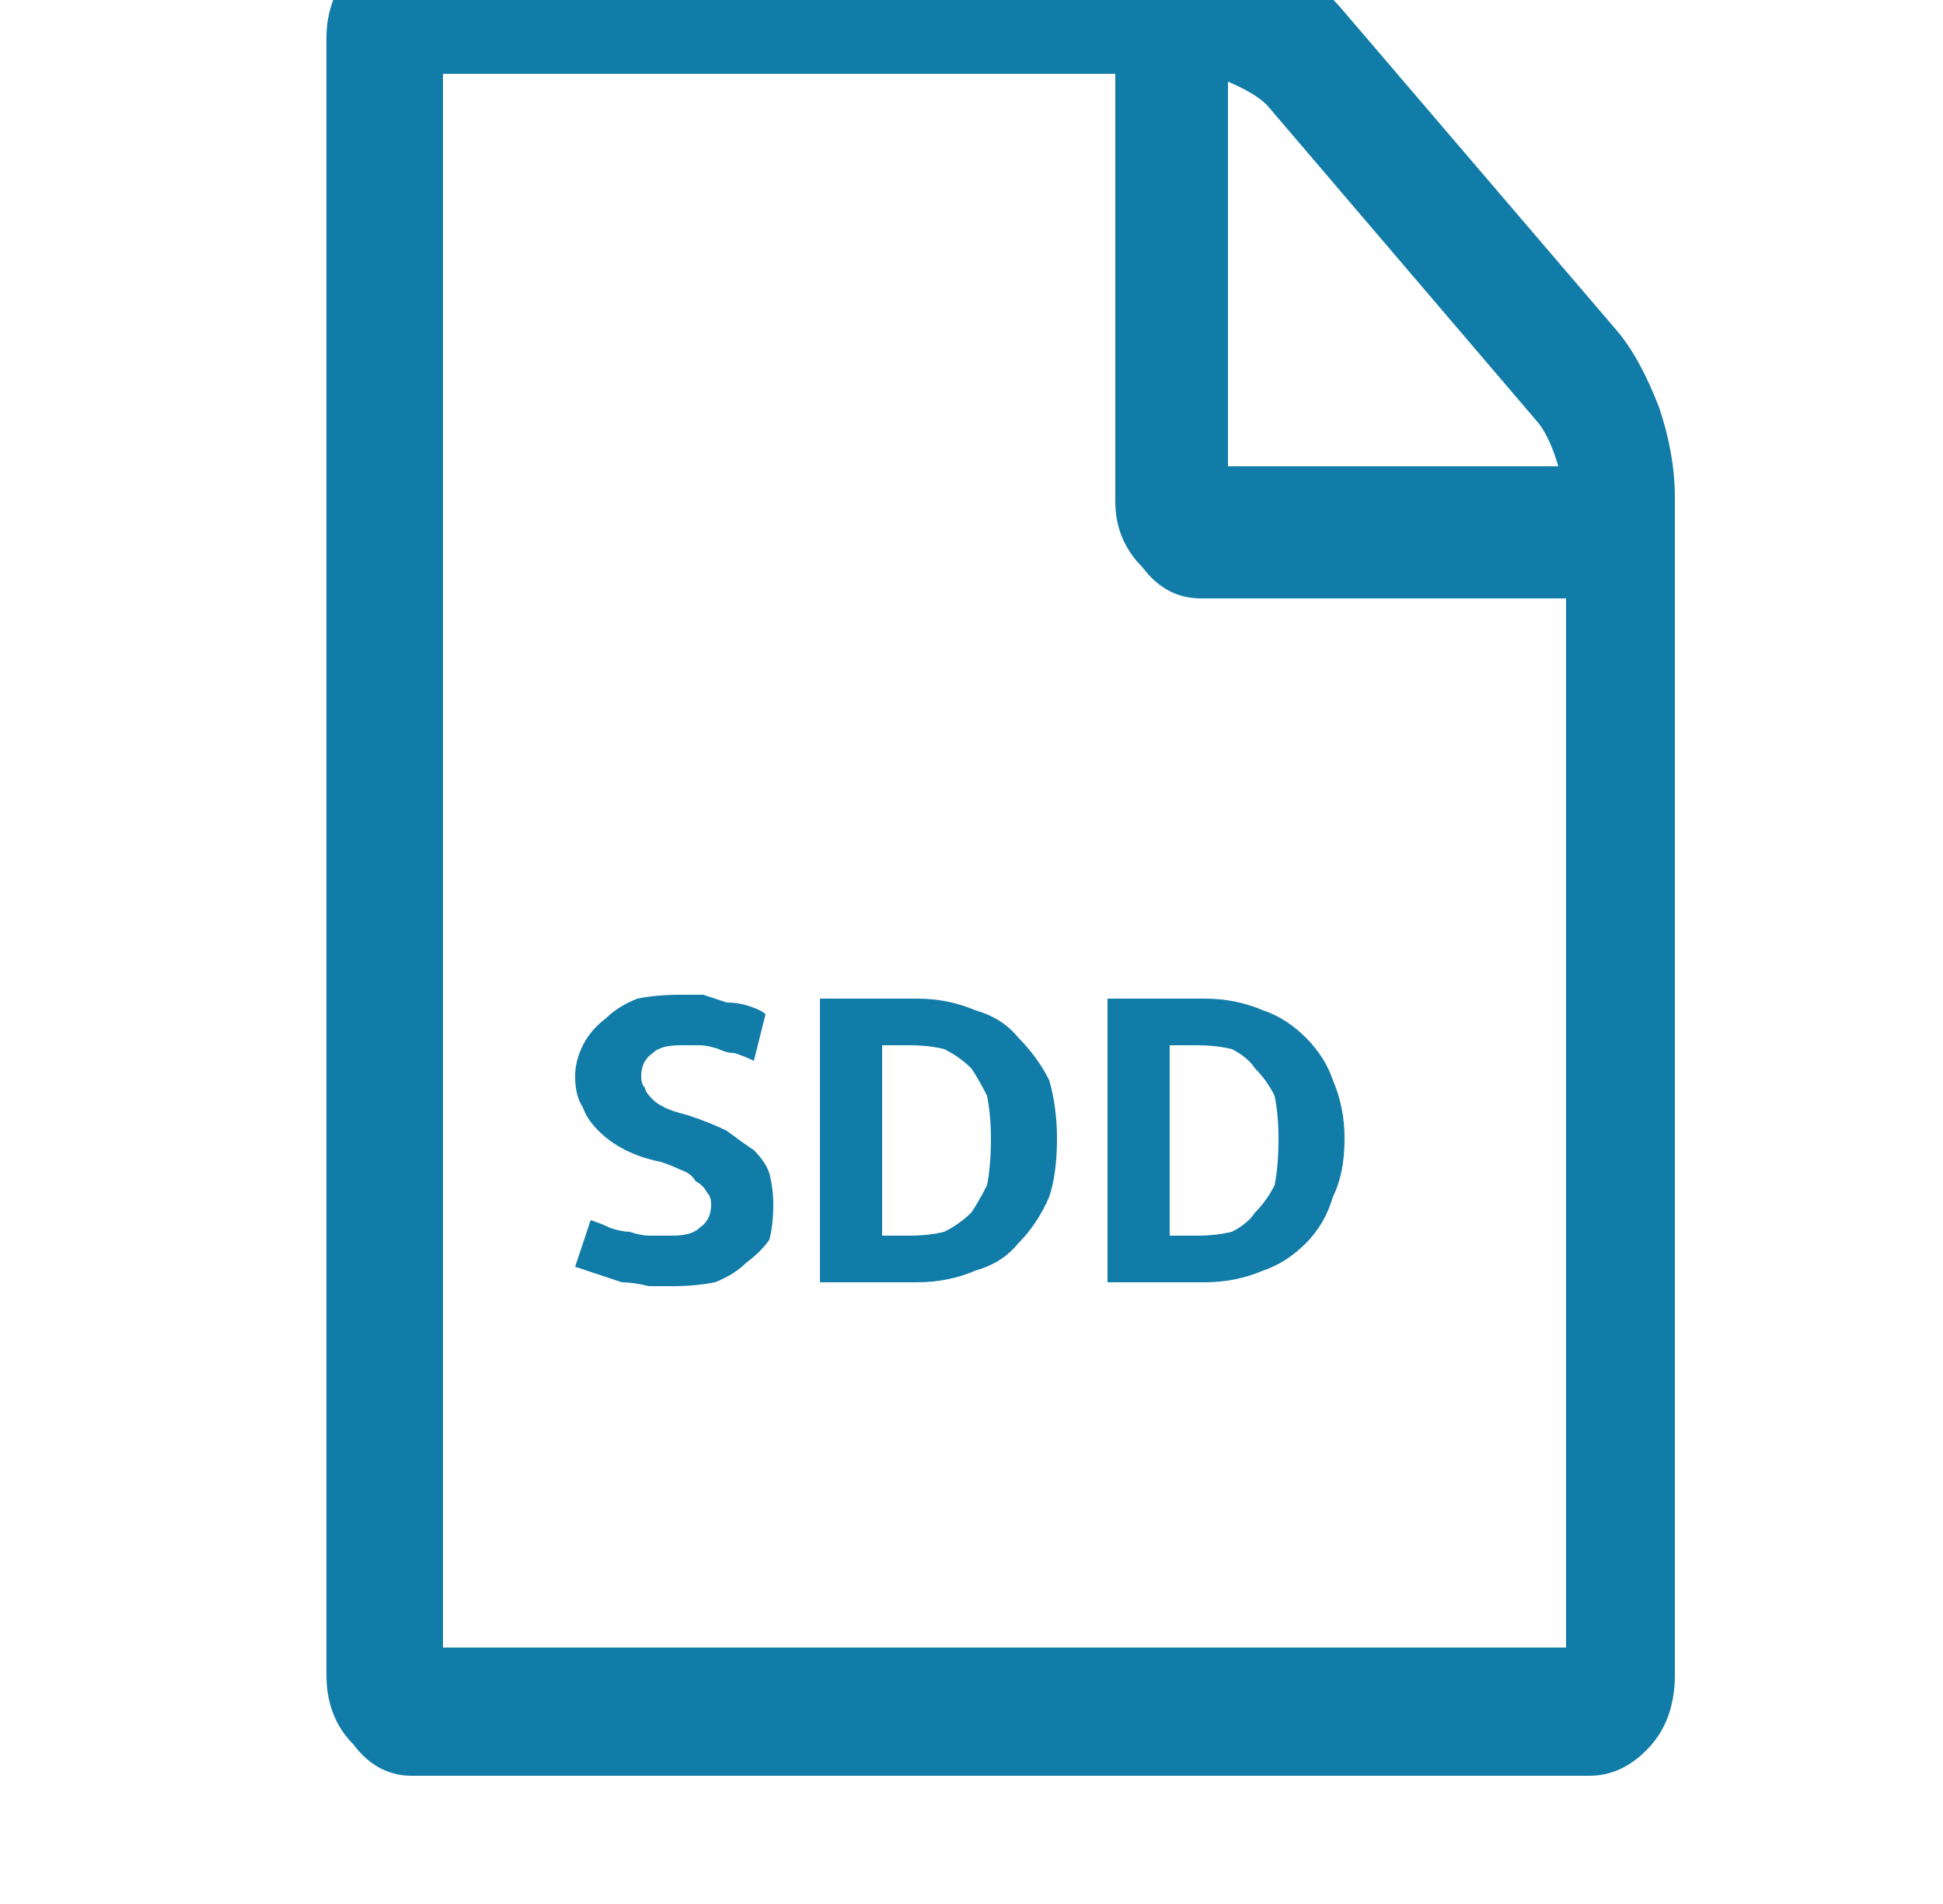 <svg version="1.2" xmlns="http://www.w3.org/2000/svg" viewBox="0 0 50 49" width="50" height="49">
	<title>sdd-svg</title>
	<style>
		.s0 { fill: #127ca9 } 
	</style>
	<path id="path4777" fill-rule="evenodd" class="s0" d="m41.6 8.5q0.6 0.7 1.1 2 0.4 1.2 0.4 2.3v30.3q0 1.1-0.6 1.8-0.7 0.8-1.6 0.8h-30.3q-0.9 0-1.5-0.8-0.7-0.7-0.7-1.8v-42.1q0-1.1 0.7-1.8 0.6-0.8 1.5-0.8h20.2q0.9 0 2 0.6 1.1 0.5 1.7 1.2zm-1.3 33.9v-27h-9.4q-0.9 0-1.5-0.8-0.7-0.7-0.7-1.7v-11h-17.3v40.5zm-8.7-40.3v9.9h8.5q-0.2-0.7-0.5-1.1l-7-8.2q-0.3-0.3-1-0.6z"/>
	<path id="SDD" class="s0" aria-label="SDD"  d="m19.9 31q0 0.5-0.1 0.9-0.2 0.3-0.6 0.6-0.3 0.3-0.8 0.5-0.5 0.1-1.1 0.1-0.3 0-0.6 0-0.4-0.1-0.7-0.1-0.3-0.1-0.6-0.2-0.3-0.1-0.6-0.2l0.4-1.2q0.3 0.1 0.5 0.2 0.3 0.1 0.5 0.1 0.3 0.1 0.5 0.1 0.3 0 0.6 0 0.5 0 0.7-0.2 0.3-0.2 0.3-0.6 0-0.2-0.1-0.3-0.1-0.2-0.3-0.3-0.1-0.2-0.4-0.3-0.2-0.1-0.5-0.2-0.5-0.1-0.9-0.3-0.4-0.2-0.7-0.5-0.3-0.3-0.4-0.6-0.2-0.3-0.2-0.8 0-0.4 0.2-0.8 0.2-0.4 0.6-0.7 0.3-0.3 0.8-0.5 0.5-0.1 1.1-0.1 0.3 0 0.6 0 0.3 0.1 0.6 0.2 0.3 0 0.6 0.1 0.3 0.1 0.4 0.2l-0.3 1.2q-0.2-0.1-0.5-0.2-0.2 0-0.4-0.1-0.3-0.1-0.5-0.1-0.2 0-0.5 0-0.5 0-0.7 0.2-0.3 0.2-0.3 0.6 0 0.2 0.1 0.3 0 0.1 0.2 0.3 0.1 0.1 0.3 0.2 0.2 0.1 0.6 0.2 0.6 0.2 1 0.4 0.4 0.3 0.7 0.5 0.3 0.3 0.4 0.6 0.1 0.4 0.1 0.8zm1.2 2v-7.3h2.5q0.8 0 1.5 0.3 0.7 0.2 1.1 0.7 0.5 0.5 0.8 1.1 0.2 0.7 0.2 1.5 0 0.9-0.2 1.5-0.3 0.7-0.8 1.2-0.4 0.5-1.1 0.7-0.7 0.3-1.5 0.3zm2.3-6.1h-0.7v4.9h0.7q0.5 0 0.9-0.1 0.4-0.2 0.7-0.5 0.2-0.3 0.4-0.7 0.1-0.5 0.1-1.2 0-0.6-0.1-1.1-0.2-0.4-0.4-0.7-0.3-0.3-0.7-0.5-0.4-0.1-0.9-0.1zm5.1 6.1v-7.3h2.5q0.8 0 1.5 0.3 0.6 0.2 1.1 0.7 0.5 0.5 0.7 1.1 0.3 0.7 0.3 1.5 0 0.9-0.3 1.5-0.2 0.7-0.7 1.2-0.5 0.5-1.1 0.7-0.7 0.3-1.5 0.3zm2.3-6.1h-0.7v4.9h0.7q0.5 0 0.9-0.1 0.4-0.2 0.6-0.5 0.3-0.3 0.5-0.7 0.1-0.5 0.1-1.2 0-0.6-0.1-1.1-0.2-0.4-0.5-0.7-0.2-0.3-0.6-0.5-0.4-0.1-0.9-0.1z"/>
</svg>